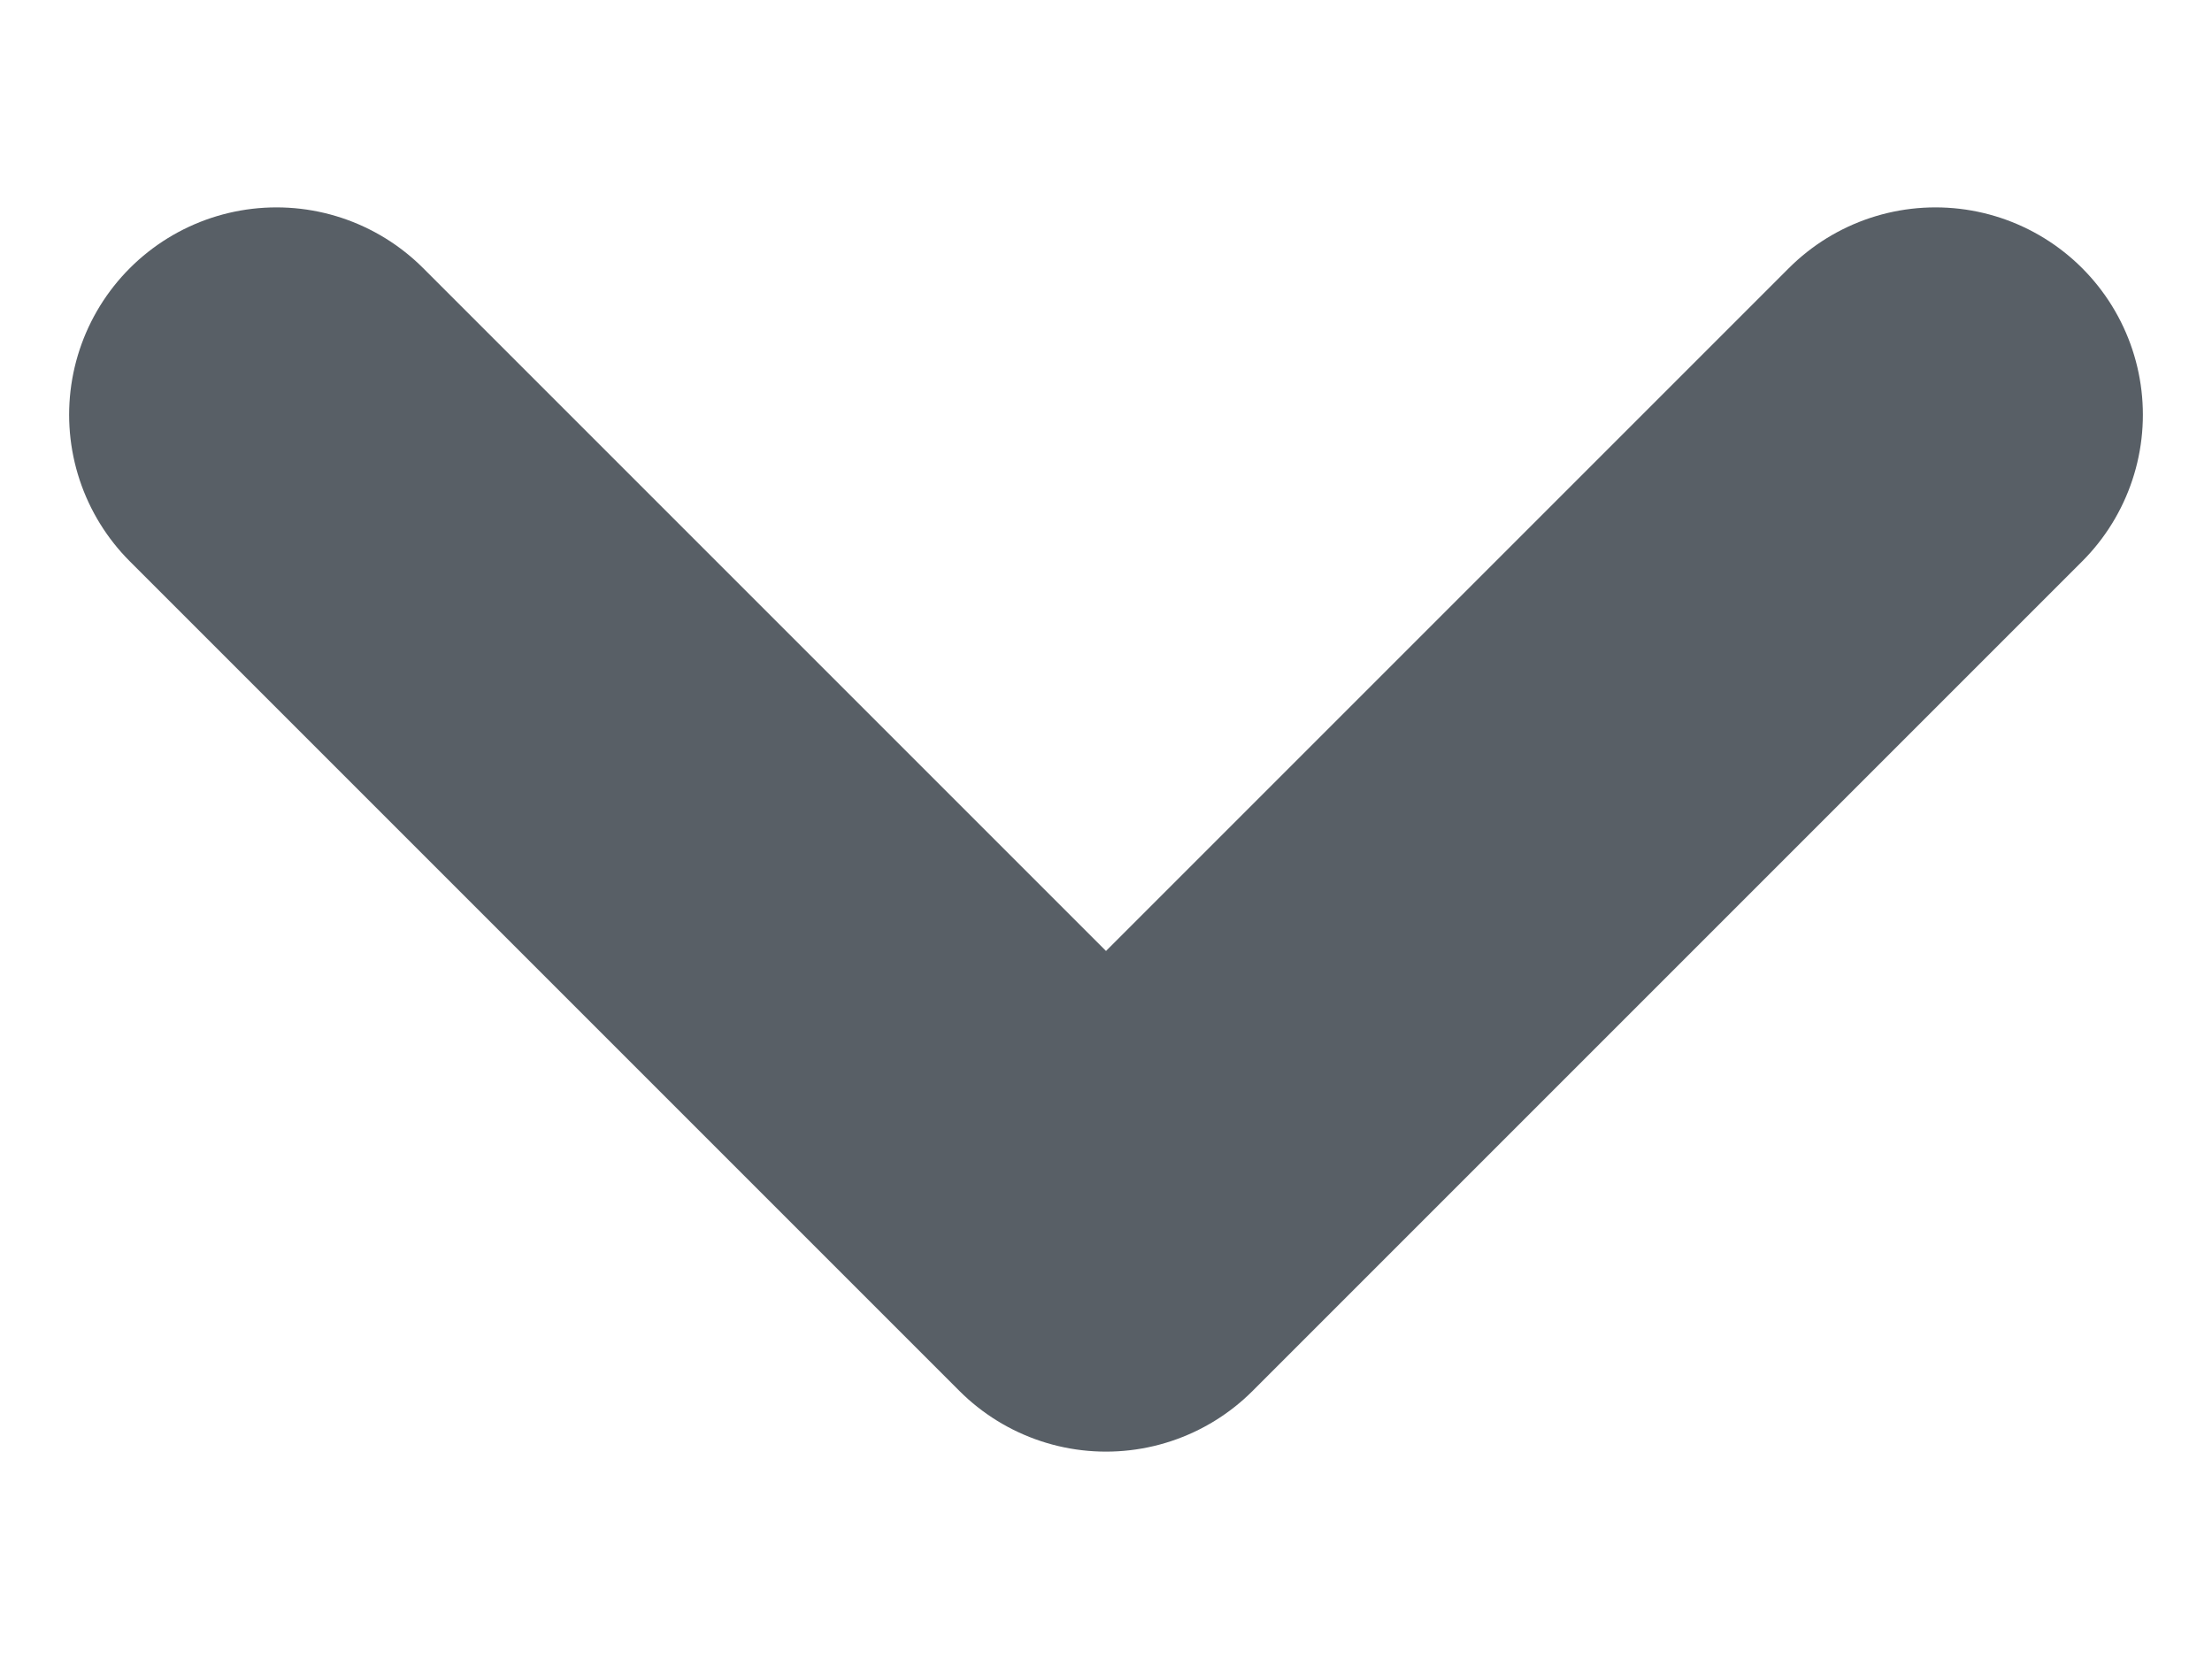 <svg width="8" height="6" viewBox="0 0 8 6" fill="none" xmlns="http://www.w3.org/2000/svg">
<path d="M7 1.5L4 4.5L1 1.5" stroke="#585F66" stroke-width="1.5" stroke-linecap="round" stroke-linejoin="round"/>
</svg>
